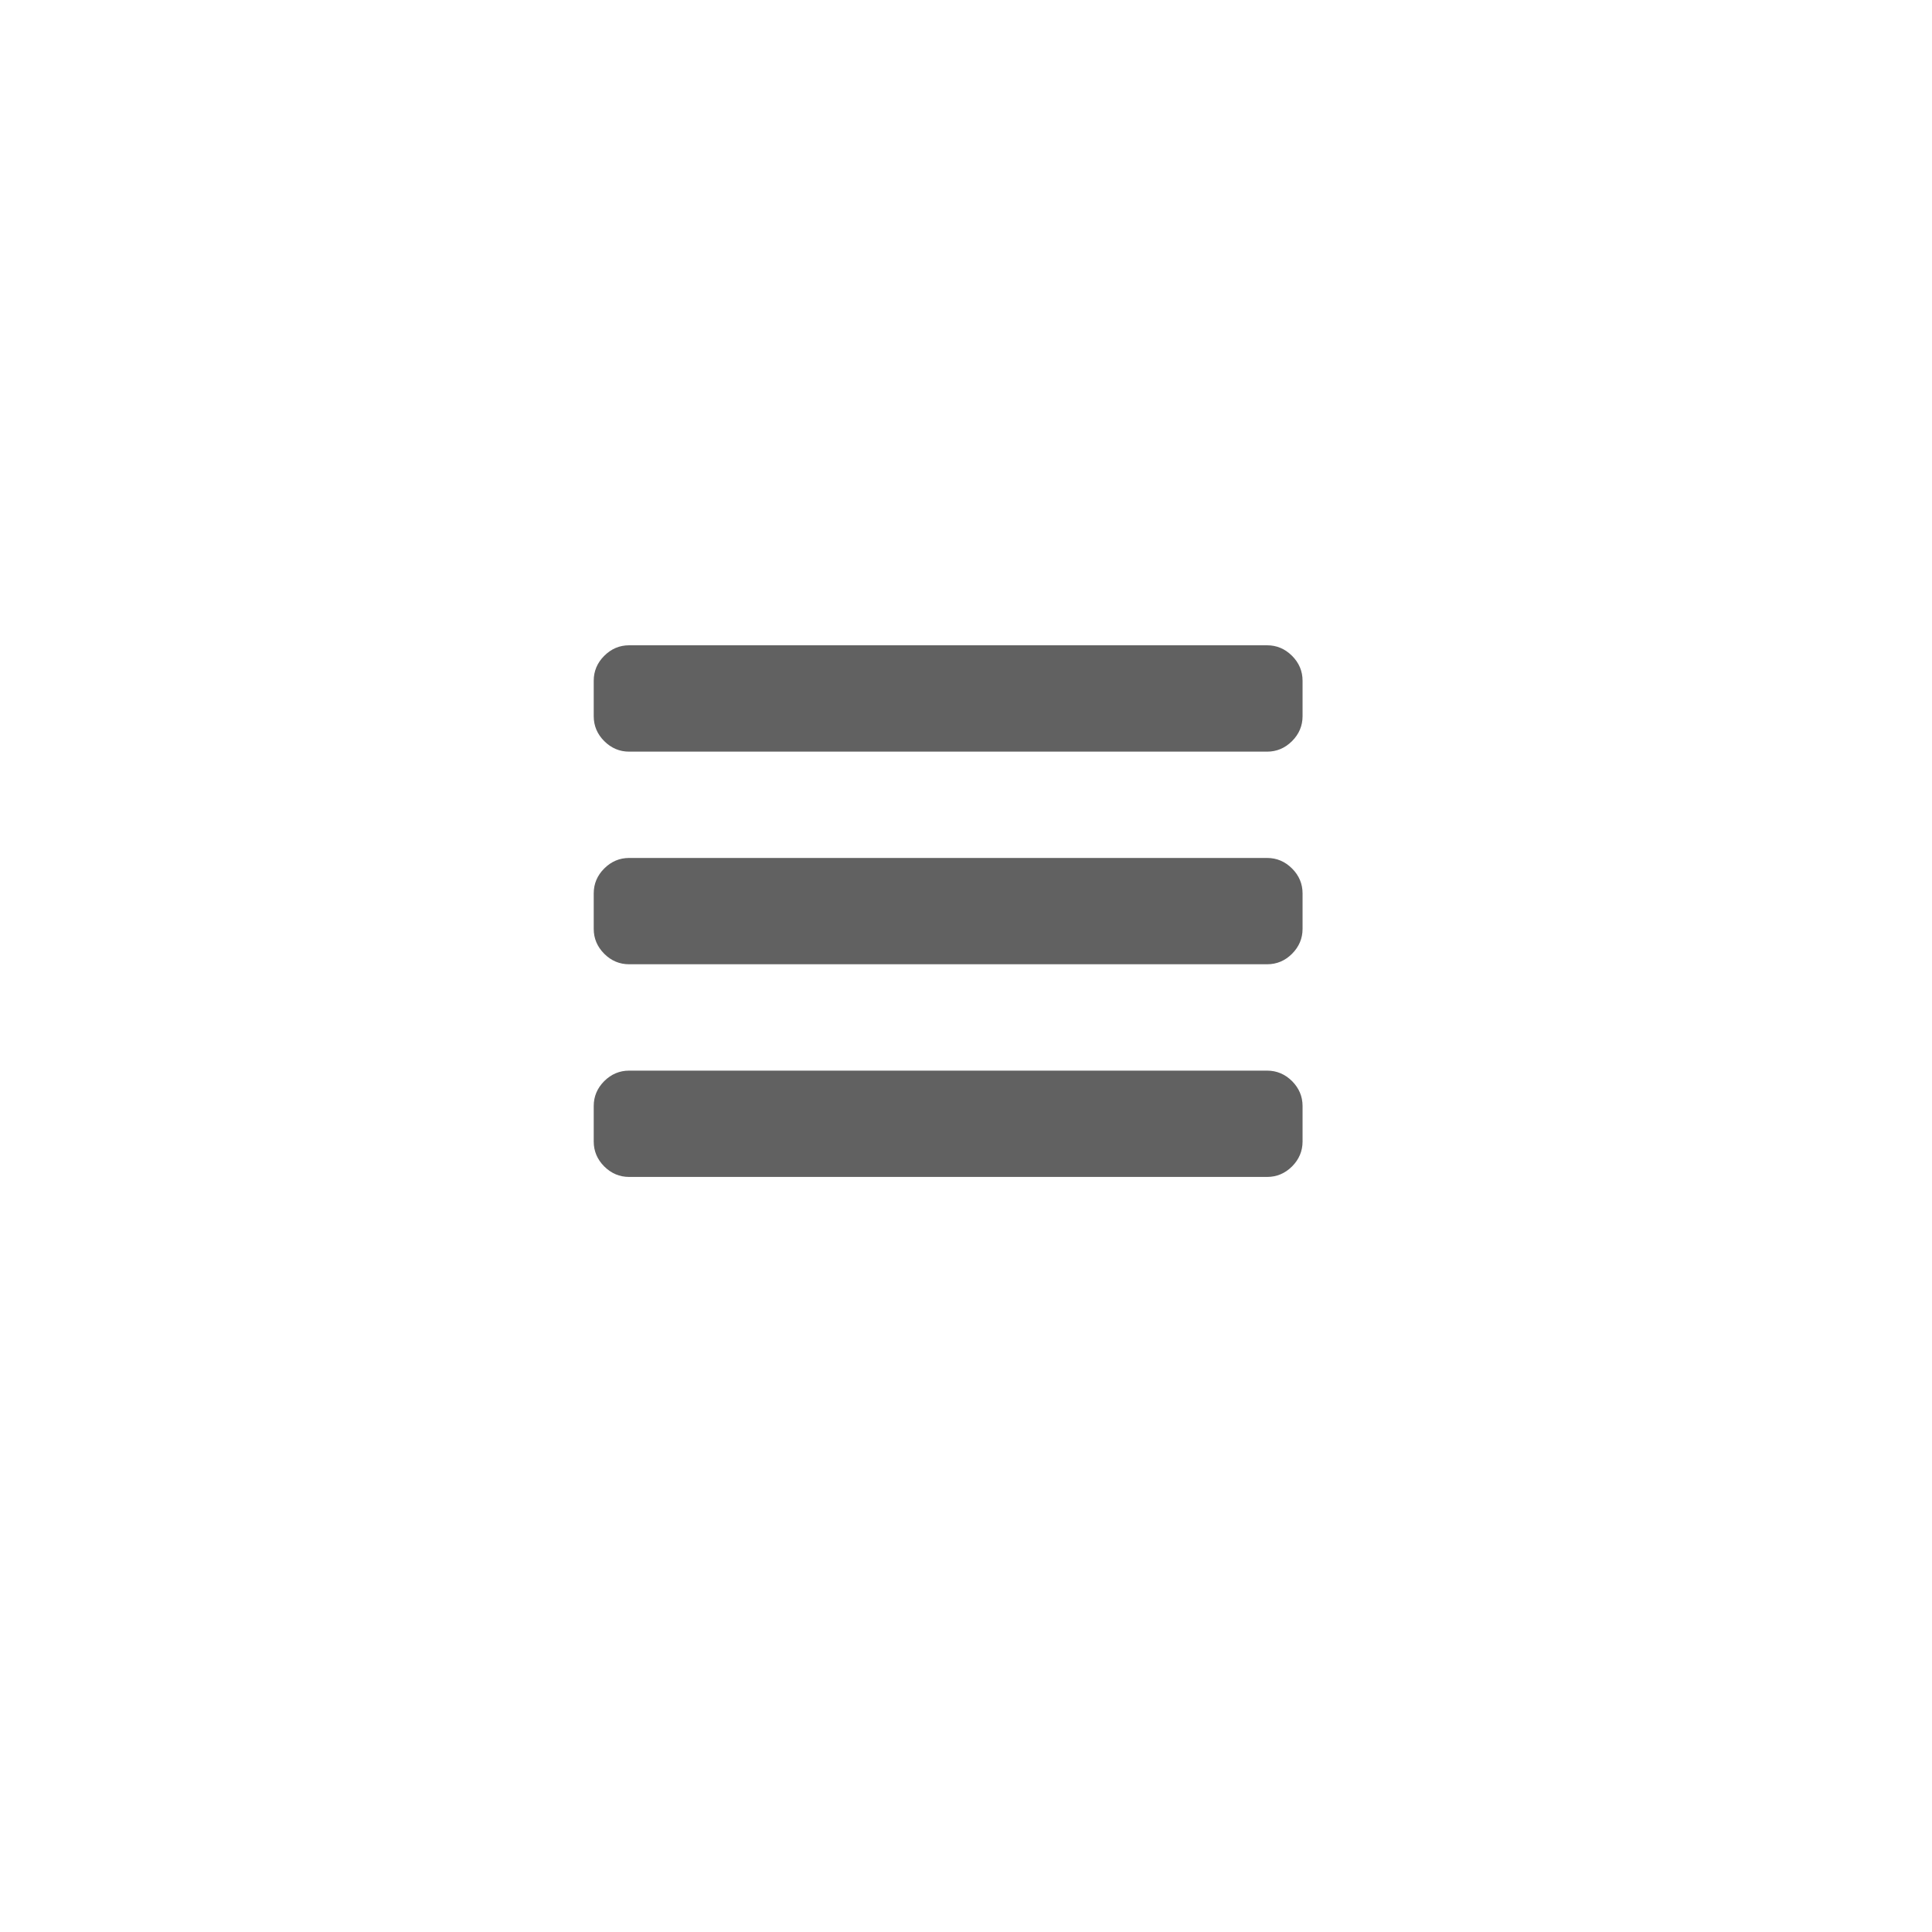 <?xml version="1.0" encoding="utf-8"?>
<svg xmlns="http://www.w3.org/2000/svg" fill="none" height="100%" overflow="visible" preserveAspectRatio="none" style="display: block;" viewBox="0 0 39 39" width="100%">
<g id="Button menu - menu">
<g id="Container">
<g id="Icon">
<path d="M25.578 13.026H12.7C12.507 13.026 12.339 13.097 12.197 13.239C12.056 13.38 11.985 13.548 11.985 13.742V14.457C11.985 14.651 12.056 14.819 12.197 14.96C12.339 15.102 12.507 15.173 12.7 15.173H25.578C25.772 15.173 25.94 15.102 26.082 14.96C26.223 14.819 26.294 14.651 26.294 14.457V13.742C26.294 13.548 26.223 13.38 26.082 13.239C25.94 13.097 25.772 13.026 25.578 13.026ZM25.578 17.319H12.7C12.507 17.319 12.339 17.39 12.197 17.532C12.056 17.673 11.985 17.841 11.985 18.035V18.75C11.985 18.944 12.056 19.111 12.197 19.253C12.339 19.395 12.507 19.465 12.7 19.465H25.578C25.772 19.465 25.94 19.395 26.082 19.253C26.223 19.111 26.294 18.944 26.294 18.75V18.035C26.294 17.841 26.223 17.673 26.082 17.532C25.94 17.39 25.772 17.319 25.578 17.319ZM25.578 21.612H12.7C12.507 21.612 12.339 21.683 12.197 21.824C12.056 21.966 11.985 22.133 11.985 22.327V23.043C11.985 23.236 12.056 23.404 12.197 23.546C12.339 23.687 12.507 23.758 12.7 23.758H25.578C25.772 23.758 25.94 23.687 26.082 23.546C26.223 23.404 26.294 23.236 26.294 23.043V22.327C26.294 22.133 26.223 21.966 26.082 21.824C25.94 21.683 25.772 21.612 25.578 21.612Z" fill="#616161" id="Vector"/>
</g>
</g>
</g>
</svg>